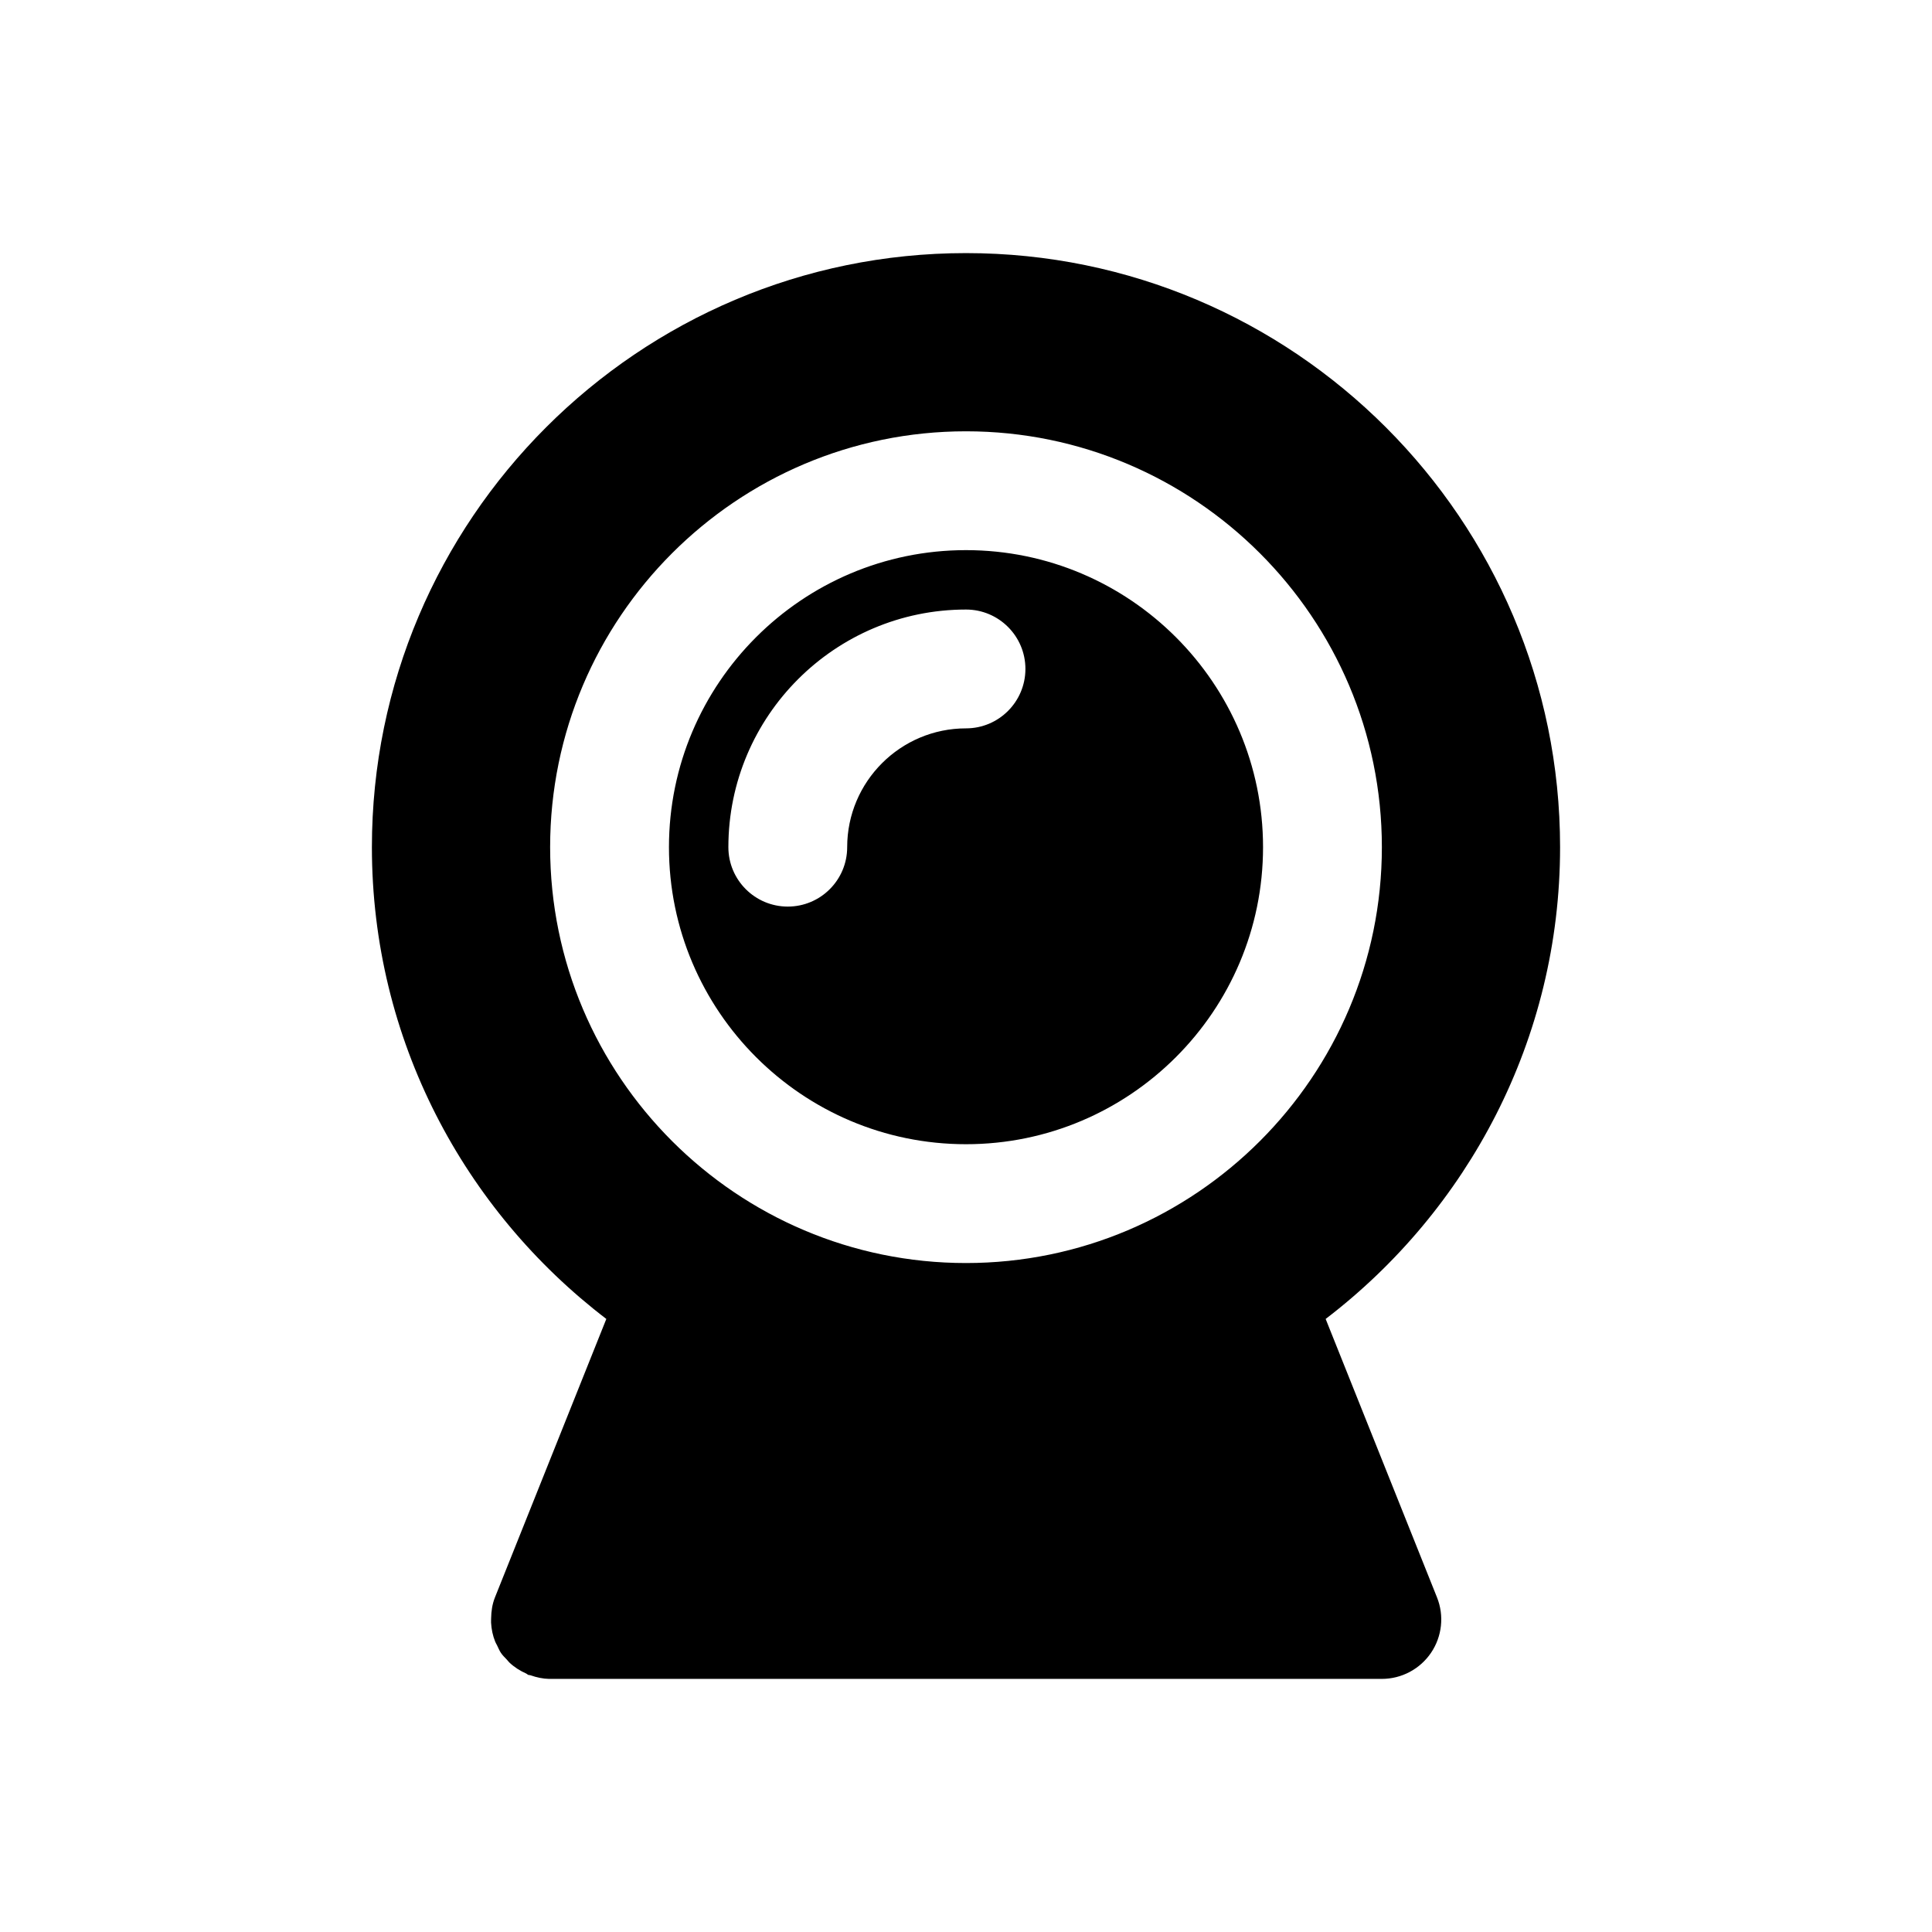 <?xml version="1.0" encoding="UTF-8"?>
<!-- Uploaded to: ICON Repo, www.iconrepo.com, Generator: ICON Repo Mixer Tools -->
<svg fill="#000000" width="800px" height="800px" version="1.1" viewBox="144 144 512 512" xmlns="http://www.w3.org/2000/svg">
 <path d="m400 289.79c-43.406 0-78.719 35.312-78.719 78.719s35.312 78.719 78.719 78.719 78.719-35.312 78.719-78.719c0-43.402-35.312-78.719-78.719-78.719zm0 47.234c-17.367 0-31.488 14.121-31.488 31.488 0 8.691-7.055 15.742-15.742 15.742-8.691 0-15.742-7.055-15.742-15.742 0-34.73 28.246-62.977 62.977-62.977 8.691 0 15.742 7.055 15.742 15.742-0.004 8.691-7.059 15.746-15.746 15.746zm95.312 156.51c37.66-28.797 62.125-74.062 62.125-125.02 0-86.812-70.629-157.44-157.44-157.44-86.809 0-157.44 70.629-157.44 157.44 0 50.98 24.449 96.227 62.125 125.02l-29.52 73.809c-0.707 1.777-0.977 3.637-1.008 5.512 0 0.379-0.031 0.754-0.016 1.148 0.094 1.73 0.441 3.449 1.102 5.07 0.125 0.332 0.316 0.613 0.473 0.93 0.332 0.676 0.613 1.387 1.039 2.031 0.441 0.66 1.008 1.195 1.559 1.777 0.234 0.25 0.426 0.535 0.676 0.77 1.309 1.242 2.832 2.203 4.473 2.93 0.188 0.078 0.301 0.25 0.488 0.332 0.234 0.094 0.473 0.047 0.691 0.141 1.574 0.551 3.211 0.914 4.914 0.945 0.078-0.035 0.156-0.004 0.234-0.004h0.094 220.32c5.227 0 10.109-2.598 13.035-6.91 2.93-4.328 3.527-9.824 1.59-14.672zm-95.312-14.816c-60.773 0-110.21-49.438-110.21-110.21 0-60.773 49.438-110.21 110.21-110.21 60.758 0 110.21 49.438 110.21 110.21s-49.453 110.21-110.21 110.21z"/>
</svg>